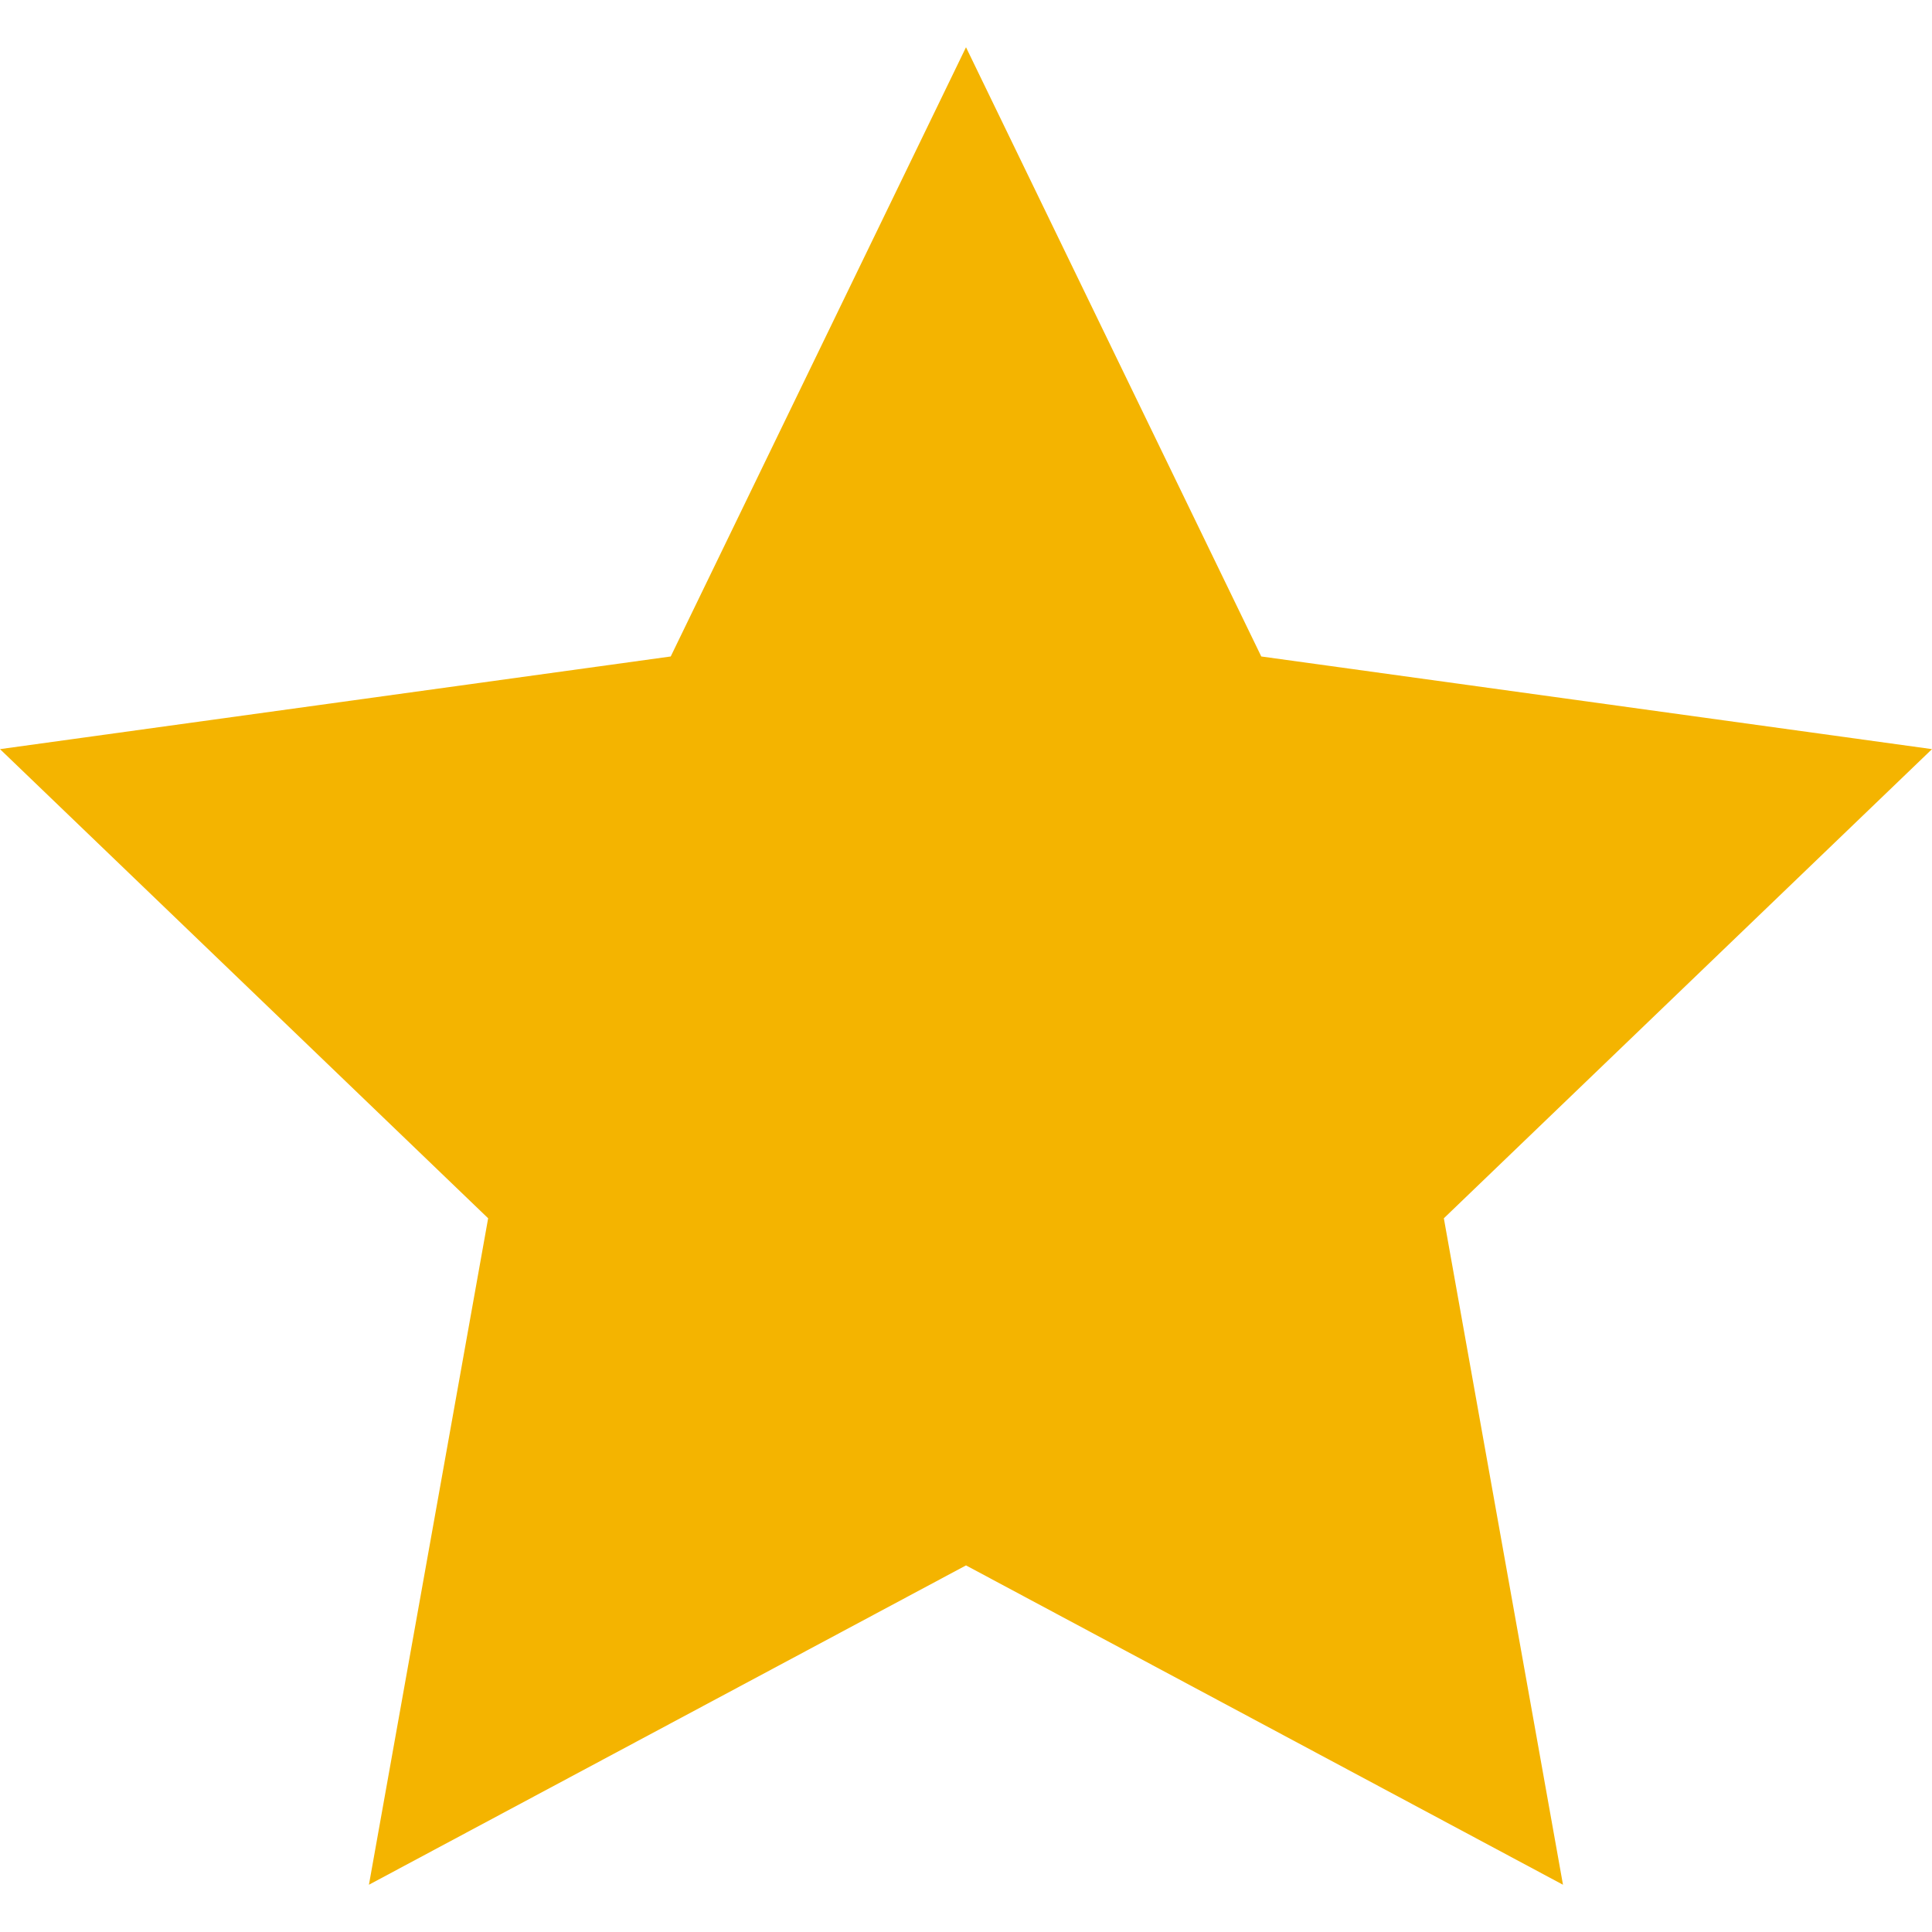 <?xml version="1.0"?>
<svg xmlns="http://www.w3.org/2000/svg" width="24" height="24" viewBox="0 0 24 24" fill="#f4b400">
  <path d="M12 .587l3.668 7.568 8.332 1.151-6.064 5.828 1.48 8.279-7.416-3.967-7.417 3.967 1.481-8.279-6.064-5.828 8.332-1.151z"/>
</svg>

